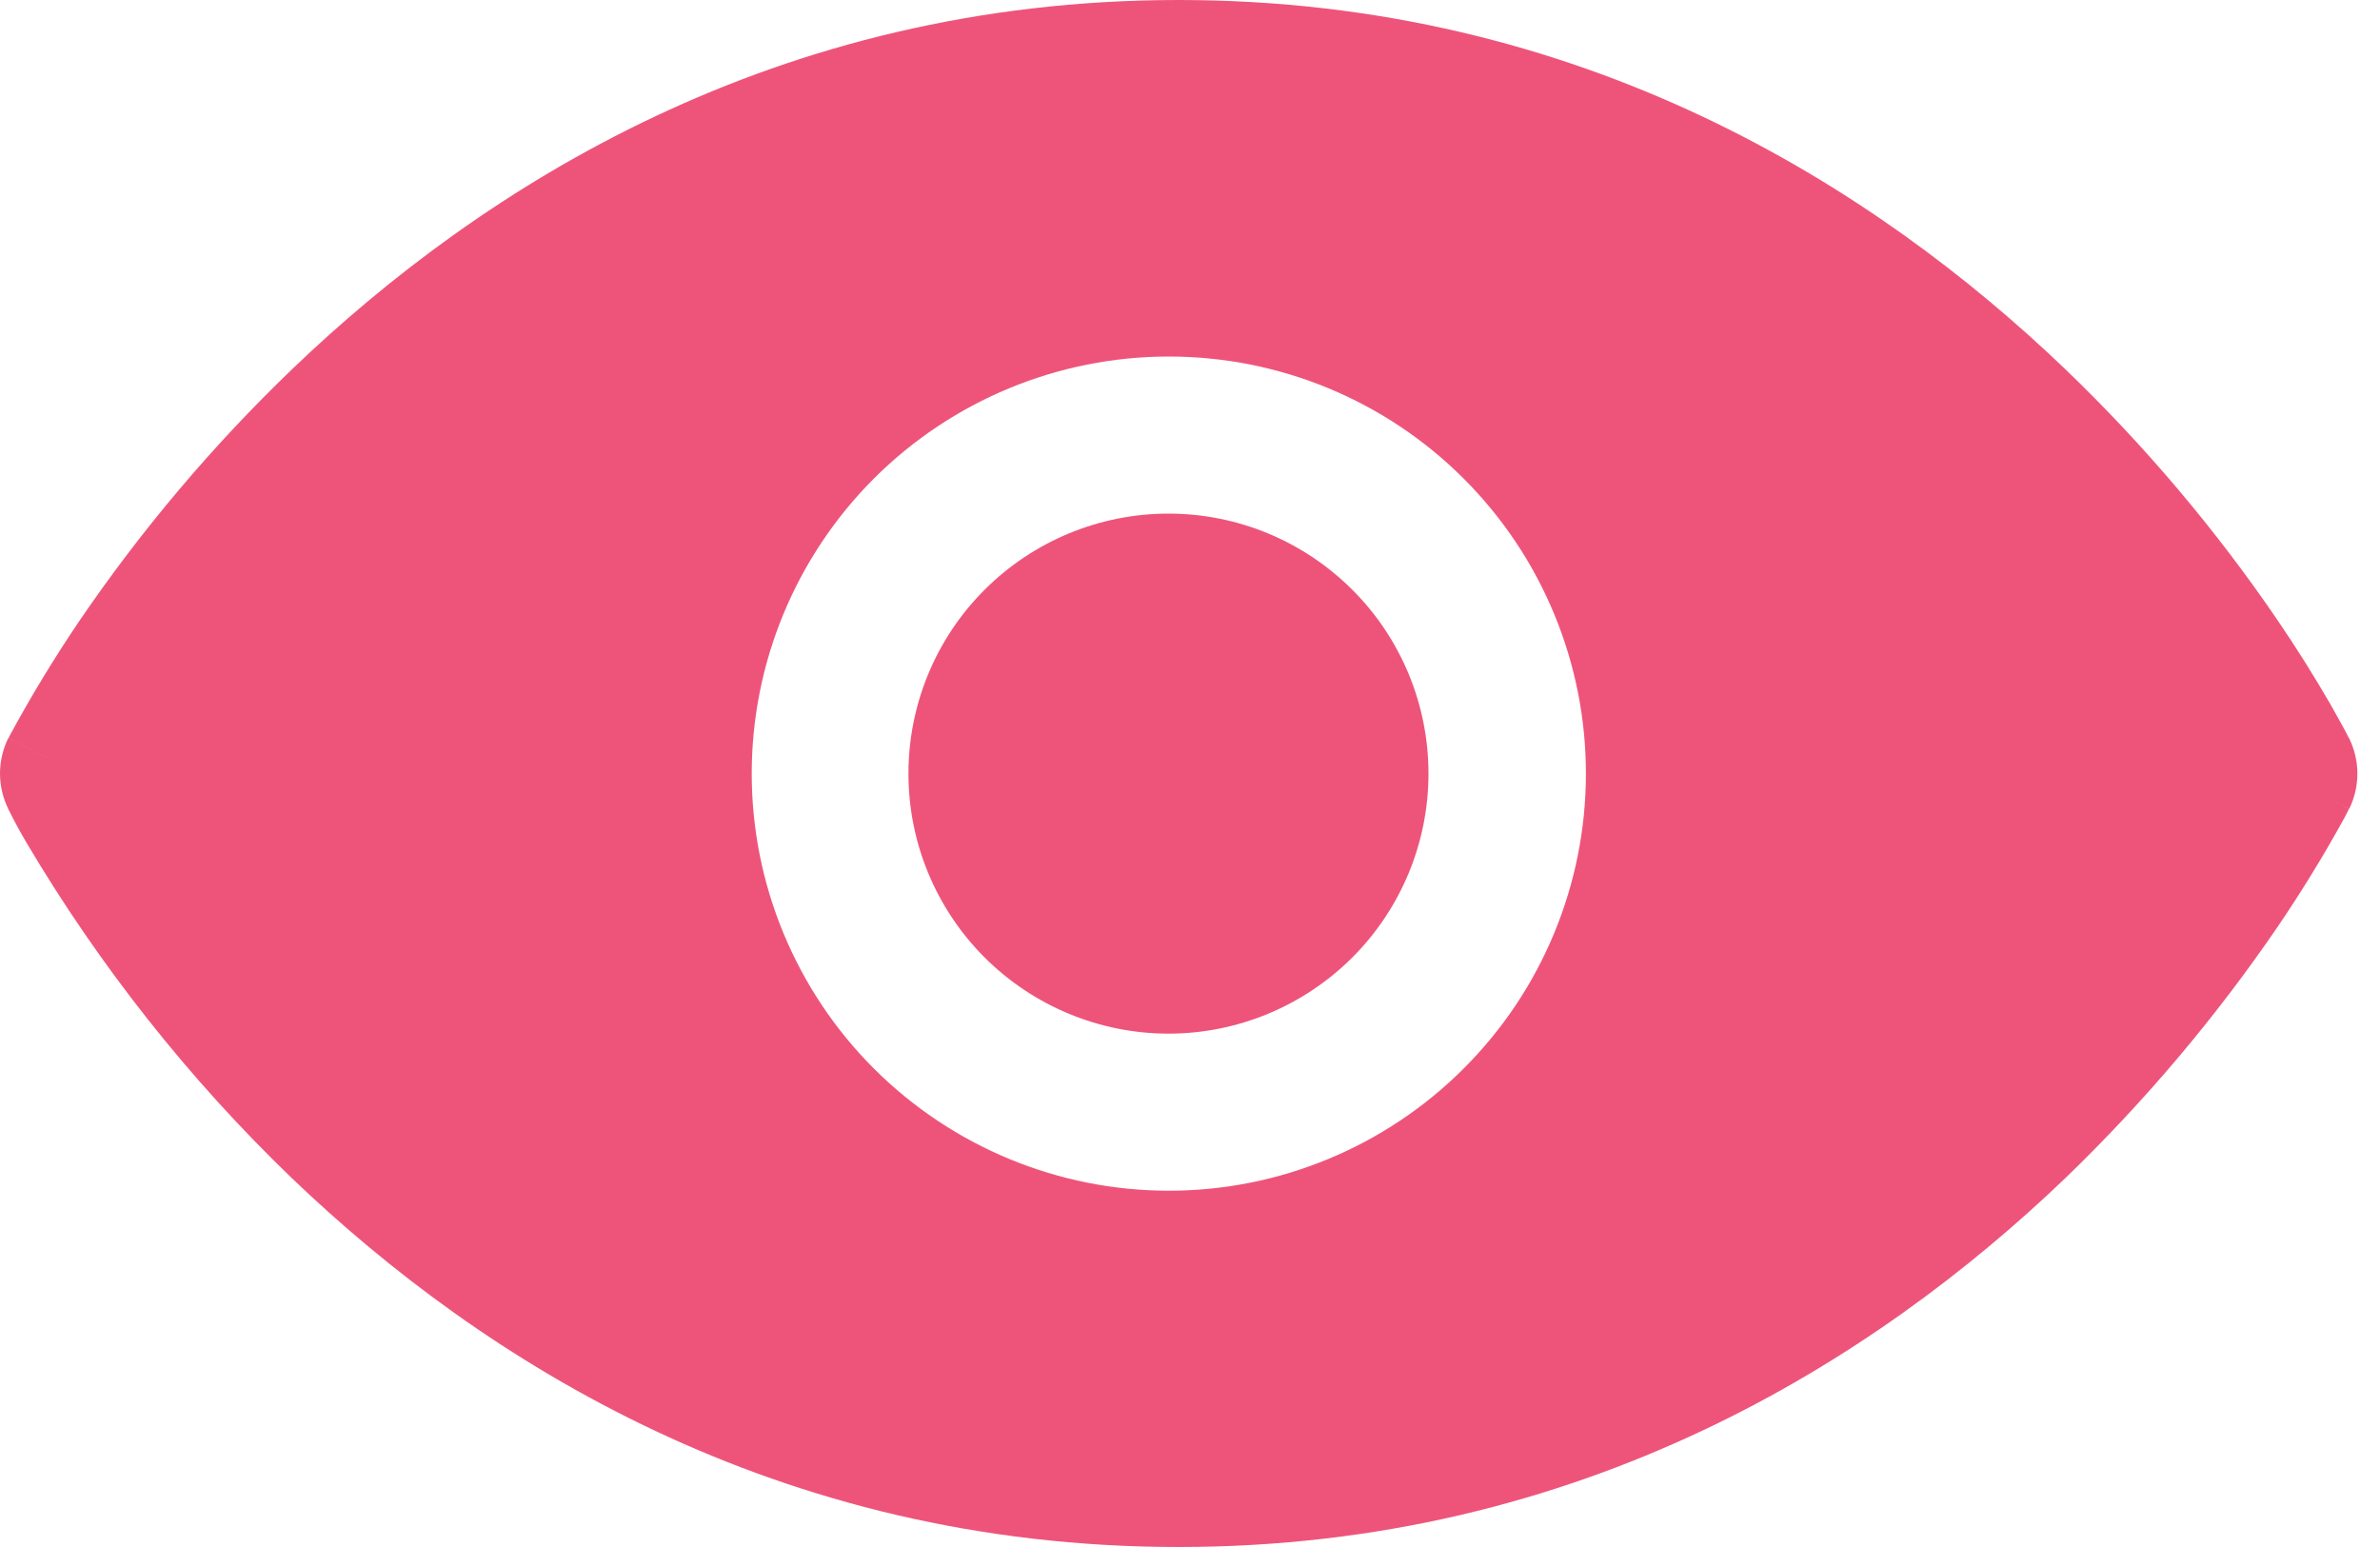 <svg width="20" height="13" viewBox="0 0 20 13" fill="none" xmlns="http://www.w3.org/2000/svg">
<path fill-rule="evenodd" clip-rule="evenodd" d="M19.151 6.501L19.741 6.205V6.202L19.736 6.198L19.728 6.181L19.698 6.124L19.584 5.919C19.445 5.679 19.298 5.445 19.142 5.216C18.622 4.452 18.023 3.744 17.357 3.104C15.755 1.568 13.29 0 9.904 0C6.522 0 4.055 1.566 2.453 3.104C1.787 3.744 1.189 4.452 0.668 5.216C0.457 5.528 0.261 5.85 0.082 6.181L0.074 6.198L0.071 6.202V6.203C0.071 6.203 0.069 6.205 0.66 6.501L0.069 6.203C0.024 6.296 0 6.397 0 6.5C0 6.603 0.024 6.704 0.069 6.797L0.068 6.799L0.072 6.804L0.081 6.821C0.125 6.91 0.173 6.997 0.223 7.082C0.836 8.117 1.585 9.065 2.451 9.899C4.054 11.435 6.519 13 9.904 13C13.288 13 15.755 11.435 17.358 9.898C18.023 9.256 18.621 8.548 19.142 7.785C19.341 7.492 19.527 7.189 19.698 6.878L19.728 6.821L19.736 6.804L19.739 6.799V6.798C19.739 6.798 19.741 6.797 19.151 6.501ZM19.151 6.501L19.741 6.798C19.786 6.706 19.81 6.604 19.81 6.501C19.81 6.399 19.786 6.297 19.741 6.205L19.151 6.501ZM9.819 4.316C9.24 4.316 8.684 4.546 8.274 4.956C7.864 5.365 7.634 5.921 7.634 6.501C7.634 7.08 7.864 7.636 8.274 8.046C8.684 8.455 9.24 8.686 9.819 8.686C10.399 8.686 10.954 8.455 11.364 8.046C11.774 7.636 12.004 7.08 12.004 6.501C12.004 5.921 11.774 5.365 11.364 4.956C10.954 4.546 10.399 4.316 9.819 4.316ZM6.317 6.501C6.317 5.571 6.686 4.68 7.343 4.022C8.001 3.365 8.892 2.996 9.822 2.996C10.752 2.996 11.643 3.365 12.3 4.022C12.958 4.68 13.327 5.571 13.327 6.501C13.327 7.43 12.958 8.322 12.3 8.979C11.643 9.636 10.752 10.006 9.822 10.006C8.892 10.006 8.001 9.636 7.343 8.979C6.686 8.322 6.317 7.43 6.317 6.501Z" fill="#EE547A"/>
</svg>
